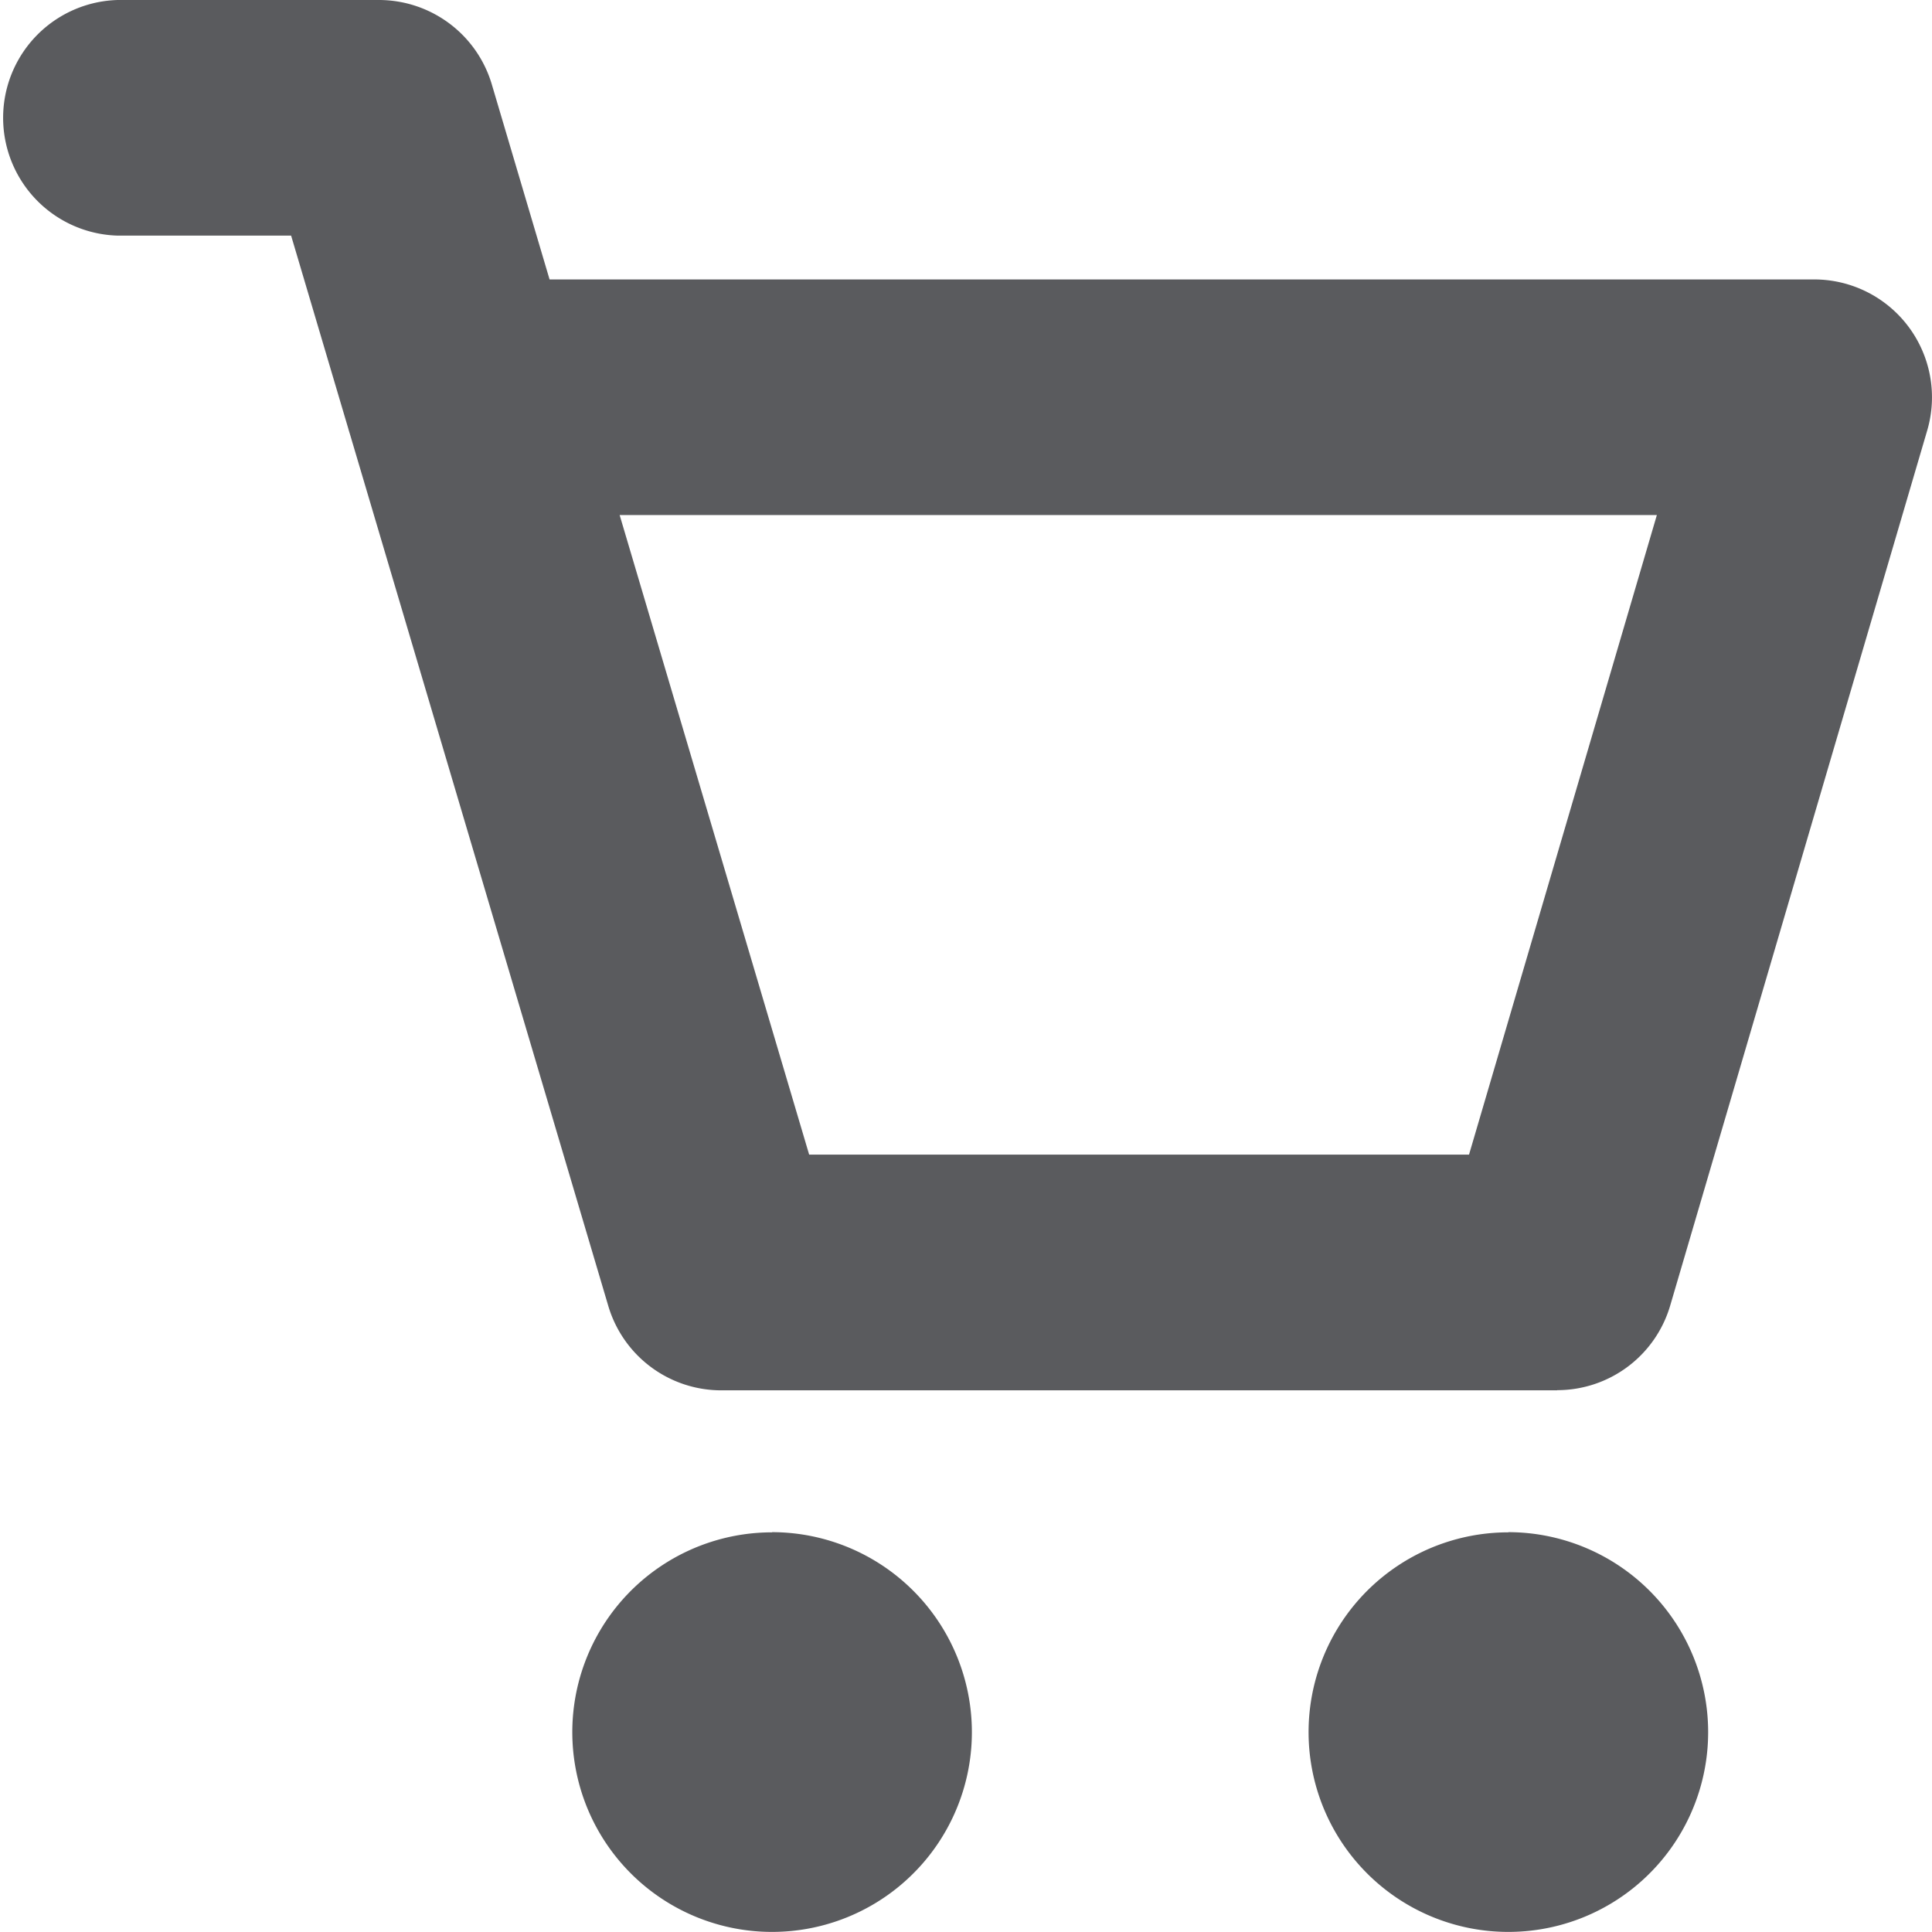 <svg xmlns="http://www.w3.org/2000/svg" xmlns:xlink="http://www.w3.org/1999/xlink" width="22" height="22" viewBox="0 0 22 22">
  <defs>
    <clipPath id="clip-path">
      <rect id="Rectangle_1575" data-name="Rectangle 1575" width="22" height="22" fill="#5a5b5e"/>
    </clipPath>
  </defs>
  <g id="Group_410" data-name="Group 410" transform="translate(0 0)">
    <g id="Group_409" data-name="Group 409" transform="translate(0 0)" clip-path="url(#clip-path)">
      <path id="Path_366" data-name="Path 366" d="M26.567,65.027A2.275,2.275,0,1,0,28.842,67.3a2.278,2.278,0,0,0-2.275-2.275" transform="translate(-17.775 -47.578)" fill="#5a5b5e"/>
      <path id="Path_367" data-name="Path 367" d="M57.815,65.027A2.275,2.275,0,1,0,60.09,67.3a2.278,2.278,0,0,0-2.275-2.275" transform="translate(-40.639 -47.578)" fill="#5a5b5e"/>
      <path id="Path_368" data-name="Path 368" d="M17.732,15.832H8.213a1.342,1.342,0,0,1-1.286-.96L3.982,4.934c-.006-.019-.012-.038-.017-.057l-.65-2.194H1.341A1.342,1.342,0,0,1,1.341,0H4.317A1.342,1.342,0,0,1,5.6.96l.658,2.222h14.4A1.342,1.342,0,0,1,21.946,4.9l-2.927,9.966a1.341,1.341,0,0,1-1.287.964M9.214,13.148h7.514l2.139-7.283H7.056Z" transform="translate(0 0)" fill="#5a5b5e"/>
    </g>
  </g>
</svg>
